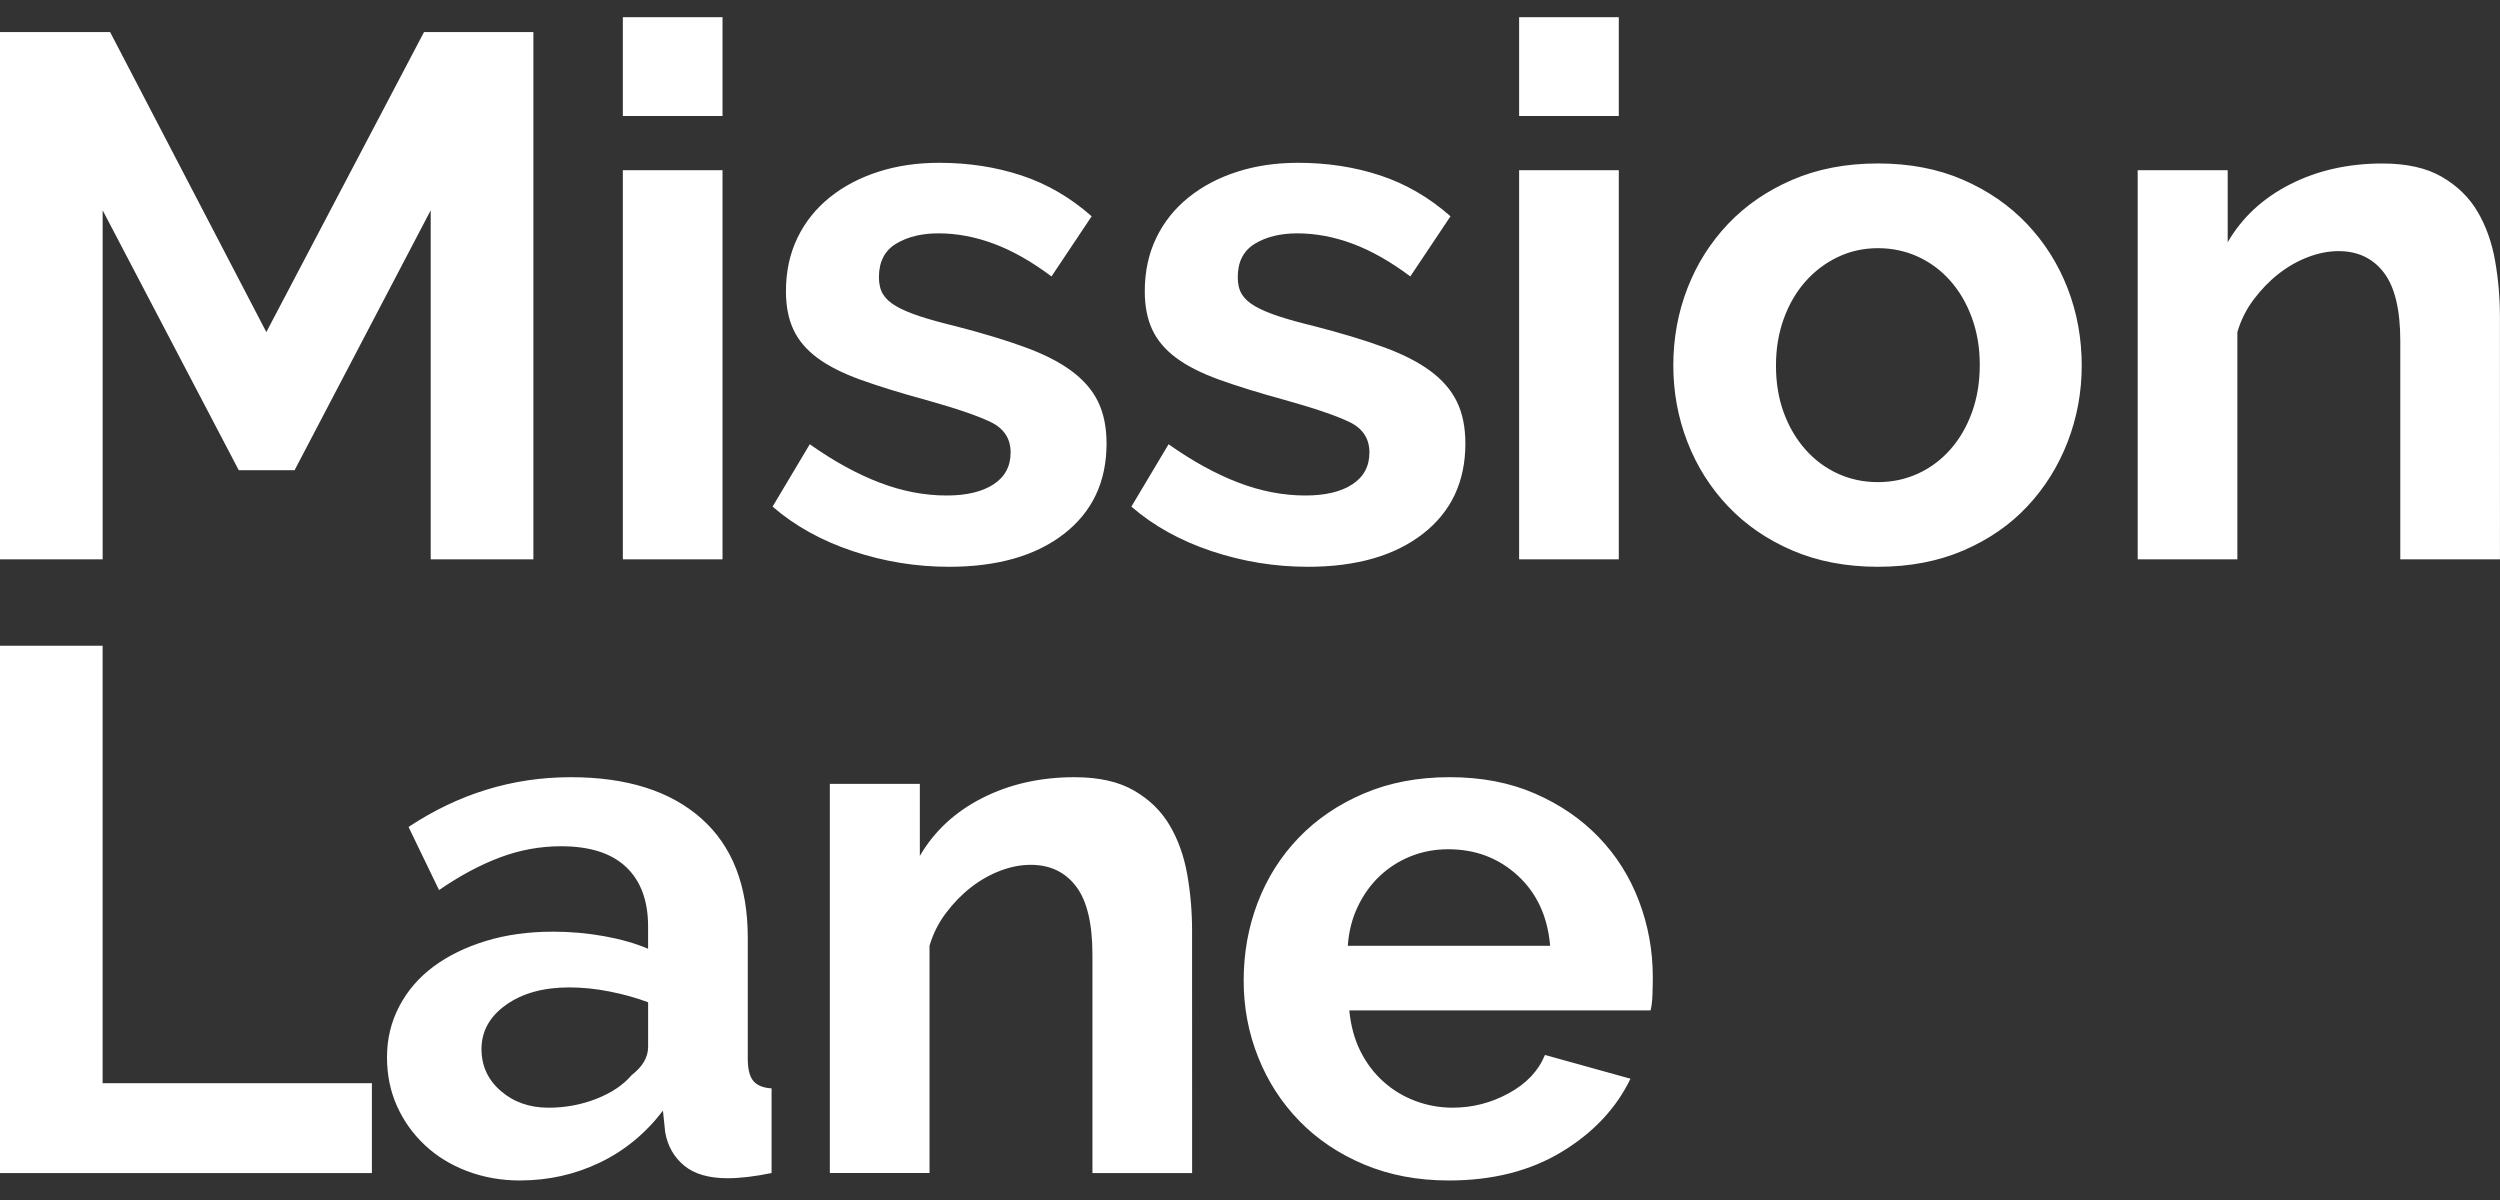 <svg fill="none" height="48" viewBox="0 0 100 48" width="100" xmlns="http://www.w3.org/2000/svg"><rect x="0" y="0" width="100" height="48" fill="#333333" stroke="none"/><path clip-rule="evenodd" d="m17.228 22.374v-13.962l-5.445 10.397h-2.232l-5.445-10.397v13.962h-4.106v-21.092h4.404l6.249 12.001 6.308-12.001h4.374v21.092zm7.686 0v-15.566h3.987v15.566zm0-17.735v-3.951h3.987v3.951zm13.041 18.032c-1.309 0-2.589-.208-3.838-.624s-2.321-1.01-3.214-1.782l1.488-2.495c.952.673 1.879 1.183 2.782 1.53.903.347 1.8.52 2.693.52.793 0 1.418-.148 1.875-.446.456-.297.684-.723.684-1.277s-.268-.961-.803-1.218c-.536-.257-1.408-.554-2.619-.891-1.012-.277-1.875-.545-2.589-.802-.714-.258-1.289-.55-1.726-.876s-.754-.703-.952-1.129c-.198-.426-.298-.936-.298-1.53 0-.792.154-1.505.461-2.139.307-.634.739-1.173 1.294-1.619.555-.446 1.205-.787 1.949-1.025.744-.238 1.552-.356 2.425-.356 1.17 0 2.266.168 3.288.505 1.022.337 1.959.881 2.812 1.634l-1.607 2.406c-.793-.594-1.562-1.03-2.306-1.307-.744-.277-1.483-.416-2.217-.416-.674 0-1.24.139-1.696.416-.456.277-.684.723-.684 1.337 0 .277.055.505.164.683.109.178.283.337.521.475.238.139.55.272.937.401.387.129.868.262 1.443.401 1.071.277 1.989.554 2.752.832.764.277 1.389.594 1.875.951s.843.767 1.071 1.233.342 1.025.342 1.678c0 1.525-.565 2.728-1.696 3.609s-2.668 1.322-4.612 1.322zm14.351 0c-1.309 0-2.589-.208-3.838-.624s-2.321-1.01-3.213-1.782l1.488-2.495c.952.673 1.879 1.183 2.782 1.53.903.347 1.8.52 2.693.52.793 0 1.418-.148 1.875-.446.456-.297.684-.723.684-1.277s-.268-.961-.803-1.218c-.536-.257-1.408-.554-2.618-.891-1.012-.277-1.875-.545-2.589-.802-.714-.258-1.289-.55-1.726-.876s-.754-.703-.952-1.129-.298-.936-.298-1.53c0-.792.154-1.505.461-2.139.307-.634.739-1.173 1.294-1.619.555-.446 1.205-.787 1.949-1.025.744-.238 1.552-.356 2.425-.356 1.17 0 2.266.168 3.288.505 1.022.337 1.959.881 2.812 1.634l-1.607 2.406c-.793-.594-1.562-1.03-2.306-1.307-.744-.277-1.483-.416-2.217-.416-.674 0-1.24.139-1.696.416-.456.277-.684.723-.684 1.337 0 .277.055.505.164.683.109.178.283.337.521.475s.55.272.937.401c.387.129.868.262 1.443.401 1.071.277 1.989.554 2.752.832.764.277 1.389.594 1.875.951s.843.767 1.071 1.233c.228.465.342 1.025.342 1.678 0 1.525-.565 2.728-1.696 3.609s-2.668 1.322-4.612 1.322zm8.459-.297v-15.566h3.987v15.566zm0-17.735v-3.951h3.987v3.951zm14.351 18.032c-1.27 0-2.41-.218-3.422-.653s-1.87-1.025-2.574-1.768c-.704-.743-1.245-1.599-1.622-2.57s-.565-1.99-.565-3.06c0-1.089.188-2.119.565-3.09.377-.97.917-1.827 1.622-2.57s1.562-1.332 2.574-1.768c1.012-.436 2.152-.654 3.422-.654 1.27 0 2.405.218 3.407.654 1.002.436 1.855 1.025 2.559 1.768.704.743 1.245 1.599 1.622 2.57.377.971.565 2.0.565 3.09 0 1.069-.189 2.089-.565 3.06s-.912 1.827-1.607 2.57c-.694.743-1.547 1.332-2.559 1.768s-2.152.653-3.422.653zm-4.077-8.05c0 .693.104 1.322.312 1.886s.496 1.055.863 1.47c.367.416.798.738 1.294.966.496.228 1.032.342 1.607.342.575 0 1.111-.114 1.607-.342.496-.228.927-.55 1.294-.966s.655-.911.863-1.485c.208-.574.312-1.208.312-1.901 0-.673-.104-1.297-.312-1.871s-.496-1.069-.863-1.485-.798-.738-1.294-.966c-.496-.228-1.032-.342-1.607-.342-.575 0-1.111.119-1.607.357-.496.238-.927.564-1.294.98-.367.416-.655.911-.863 1.485s-.312 1.198-.312 1.871zm28.96 7.753h-3.987v-8.734c0-1.248-.218-2.159-.655-2.733s-1.041-.862-1.815-.862c-.397 0-.803.079-1.22.238-.417.158-.808.381-1.175.668-.367.287-.699.629-.997 1.025-.297.396-.516.832-.655 1.307v9.09h-3.987v-15.566h3.6v2.882c.575-.99 1.408-1.763 2.499-2.317 1.091-.555 2.321-.832 3.69-.832.972 0 1.766.178 2.38.535s1.091.822 1.428 1.396c.337.574.57 1.228.699 1.961.129.733.193 1.475.193 2.228zm-100 24.548v-21.092h4.106v17.497h10.771v3.595zm20.808.297c-.754 0-1.458-.124-2.113-.371-.655-.247-1.22-.594-1.696-1.04s-.848-.966-1.116-1.56-.402-1.248-.402-1.961c0-.733.164-1.411.491-2.035.327-.624.783-1.154 1.369-1.589s1.284-.777 2.098-1.025c.813-.248 1.706-.371 2.678-.371.694 0 1.374.059 2.038.178.665.119 1.255.287 1.77.505v-.891c0-1.03-.293-1.822-.878-2.377-.585-.555-1.453-.832-2.604-.832-.833 0-1.646.148-2.44.446-.793.297-1.607.733-2.44 1.307l-1.22-2.525c2.003-1.327 4.166-1.99 6.487-1.99 2.242 0 3.982.55 5.222 1.649 1.24 1.099 1.86 2.688 1.86 4.768v4.842c0 .416.074.713.223.891.149.178.392.277.729.297v3.386c-.674.139-1.26.208-1.756.208-.754 0-1.334-.168-1.741-.505-.407-.337-.66-.782-.759-1.337l-.089-.861c-.694.911-1.537 1.604-2.529 2.079-.992.475-2.053.713-3.184.713zm1.131-2.911c.674 0 1.314-.119 1.919-.356.605-.238 1.076-.554 1.413-.951.436-.337.655-.713.655-1.129v-1.782c-.476-.178-.992-.322-1.547-.431-.555-.109-1.091-.163-1.607-.163-1.032 0-1.875.233-2.529.698-.655.466-.982 1.055-.982 1.768 0 .673.258 1.233.774 1.678.516.446 1.151.668 1.904.668zm25.747 2.614h-3.987v-8.734c0-1.248-.218-2.159-.655-2.733-.436-.574-1.041-.862-1.815-.862-.397 0-.803.079-1.22.238s-.808.381-1.175.668-.699.629-.997 1.025c-.298.396-.516.832-.655 1.307v9.09h-3.987v-15.566h3.6v2.882c.575-.99 1.408-1.763 2.499-2.317 1.091-.554 2.321-.832 3.69-.832.972 0 1.766.178 2.38.535.615.356 1.091.822 1.428 1.396.337.574.57 1.228.699 1.961.129.733.193 1.476.193 2.228zm10.274.297c-1.25 0-2.38-.213-3.392-.639s-1.875-1.005-2.589-1.738c-.714-.733-1.265-1.584-1.651-2.555-.387-.971-.58-1.99-.58-3.06 0-1.109.188-2.154.565-3.134s.922-1.842 1.637-2.584c.714-.743 1.582-1.332 2.603-1.768s2.167-.654 3.437-.654c1.27 0 2.405.218 3.407.654 1.002.436 1.855 1.02 2.559 1.753.704.733 1.24 1.584 1.607 2.555.367.97.55 1.98.55 3.03 0 .258-.005.505-.015.743-.01.238-.035.436-.074.594h-12.051c.059.614.208 1.159.446 1.634.238.475.545.881.922 1.218s.803.594 1.28.772c.476.178.972.267 1.488.267.793 0 1.542-.193 2.247-.579.704-.386 1.185-.896 1.443-1.53l3.422.951c-.575 1.188-1.493 2.164-2.752 2.926s-2.762 1.144-4.508 1.144zm4.047-9.387c-.099-1.169-.531-2.104-1.294-2.807-.764-.703-1.691-1.055-2.782-1.055-.536 0-1.036.094-1.503.282-.466.188-.878.451-1.235.787-.357.337-.65.743-.878 1.218s-.362 1-.402 1.575z" fill="#fff" fill-rule="evenodd"/></svg>